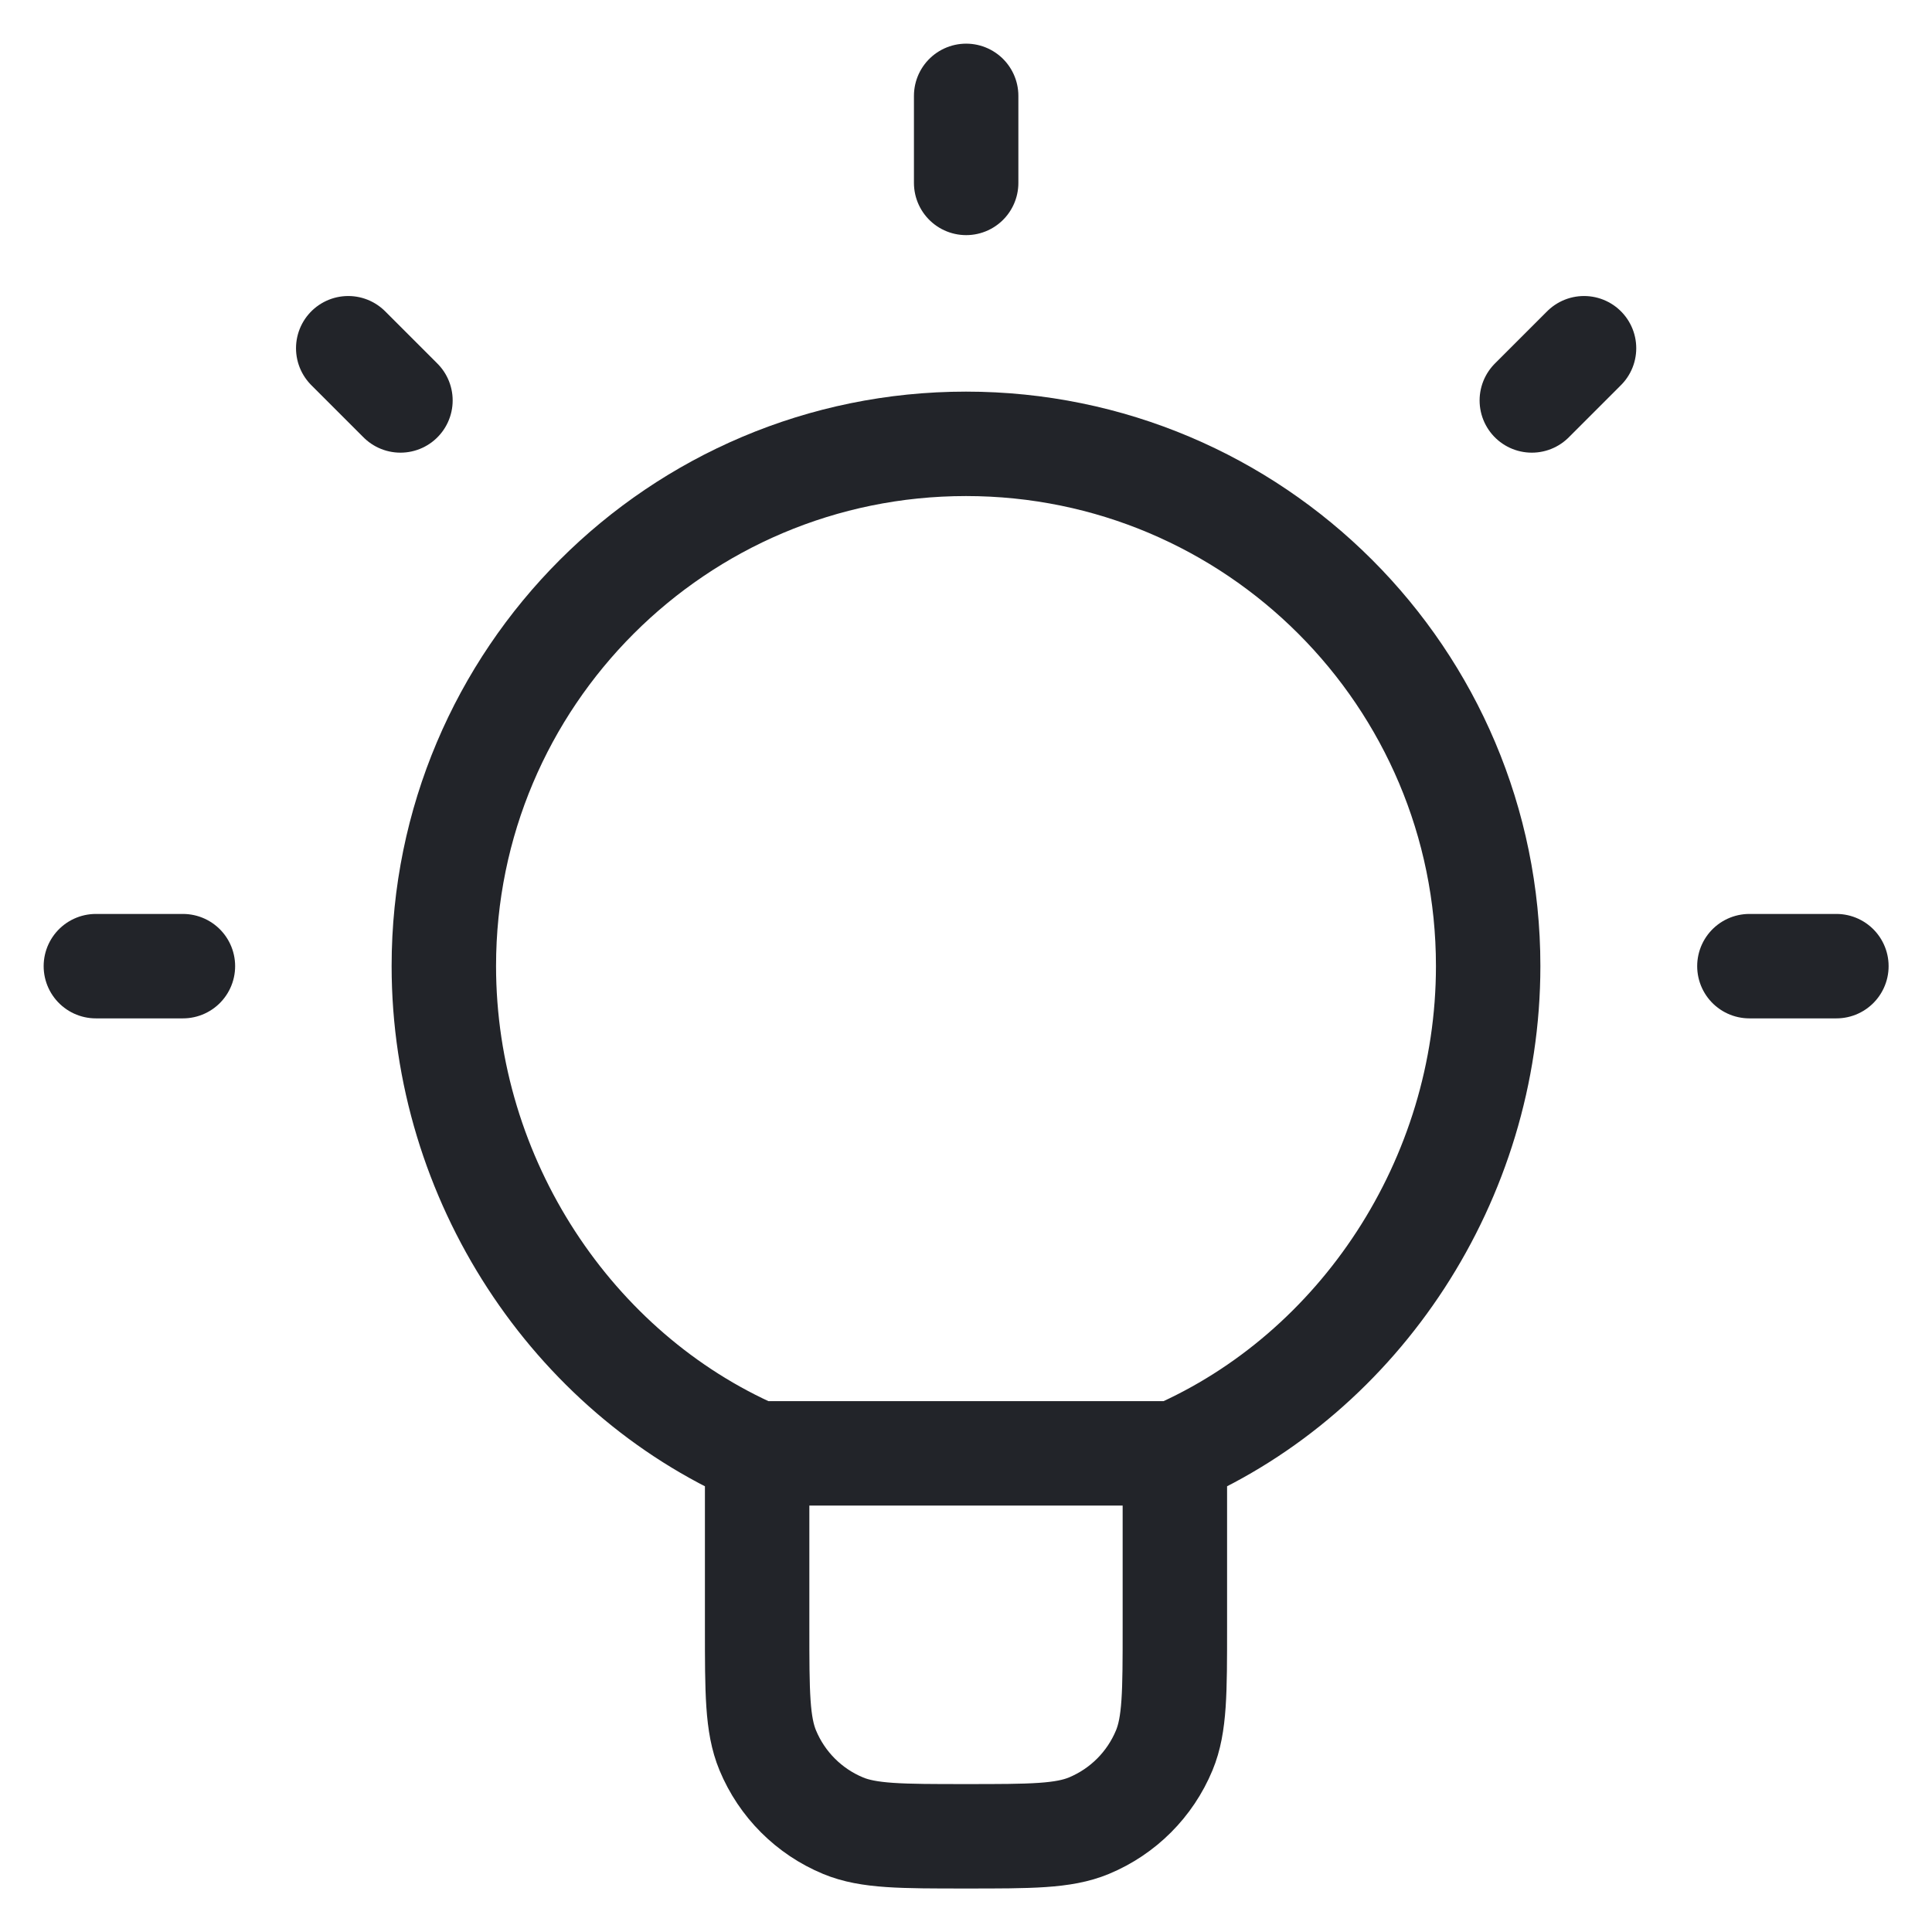 <?xml version="1.0" encoding="utf-8"?>
<svg xmlns="http://www.w3.org/2000/svg" fill="none" height="37" viewBox="0 0 37 37" width="37">
<path d="M22.5 27.833V31.167C22.5 32.409 22.5 33.03 22.297 33.52C22.026 34.174 21.507 34.693 20.854 34.964C20.364 35.167 19.742 35.167 18.5 35.167C17.258 35.167 16.636 35.167 16.146 34.964C15.493 34.693 14.974 34.174 14.703 33.52C14.5 33.03 14.5 32.409 14.5 31.167V27.833M22.5 27.833C26.032 26.29 28.5 22.601 28.5 18.5C28.5 12.977 24.023 8.5 18.5 8.5C12.977 8.5 8.5 12.977 8.5 18.5C8.5 22.601 10.968 26.29 14.5 27.833M22.5 27.833H14.5" stroke="#222429" stroke-linecap="round" stroke-linejoin="round" stroke-width="2"/>
<path d="M18.503 1.836V3.503M3.503 18.503H1.836M7.669 7.669L6.669 6.669M29.336 7.669L30.336 6.669M35.169 18.503H33.503" stroke="#222429" stroke-linecap="round" stroke-linejoin="round" stroke-width="2"/>
</svg>